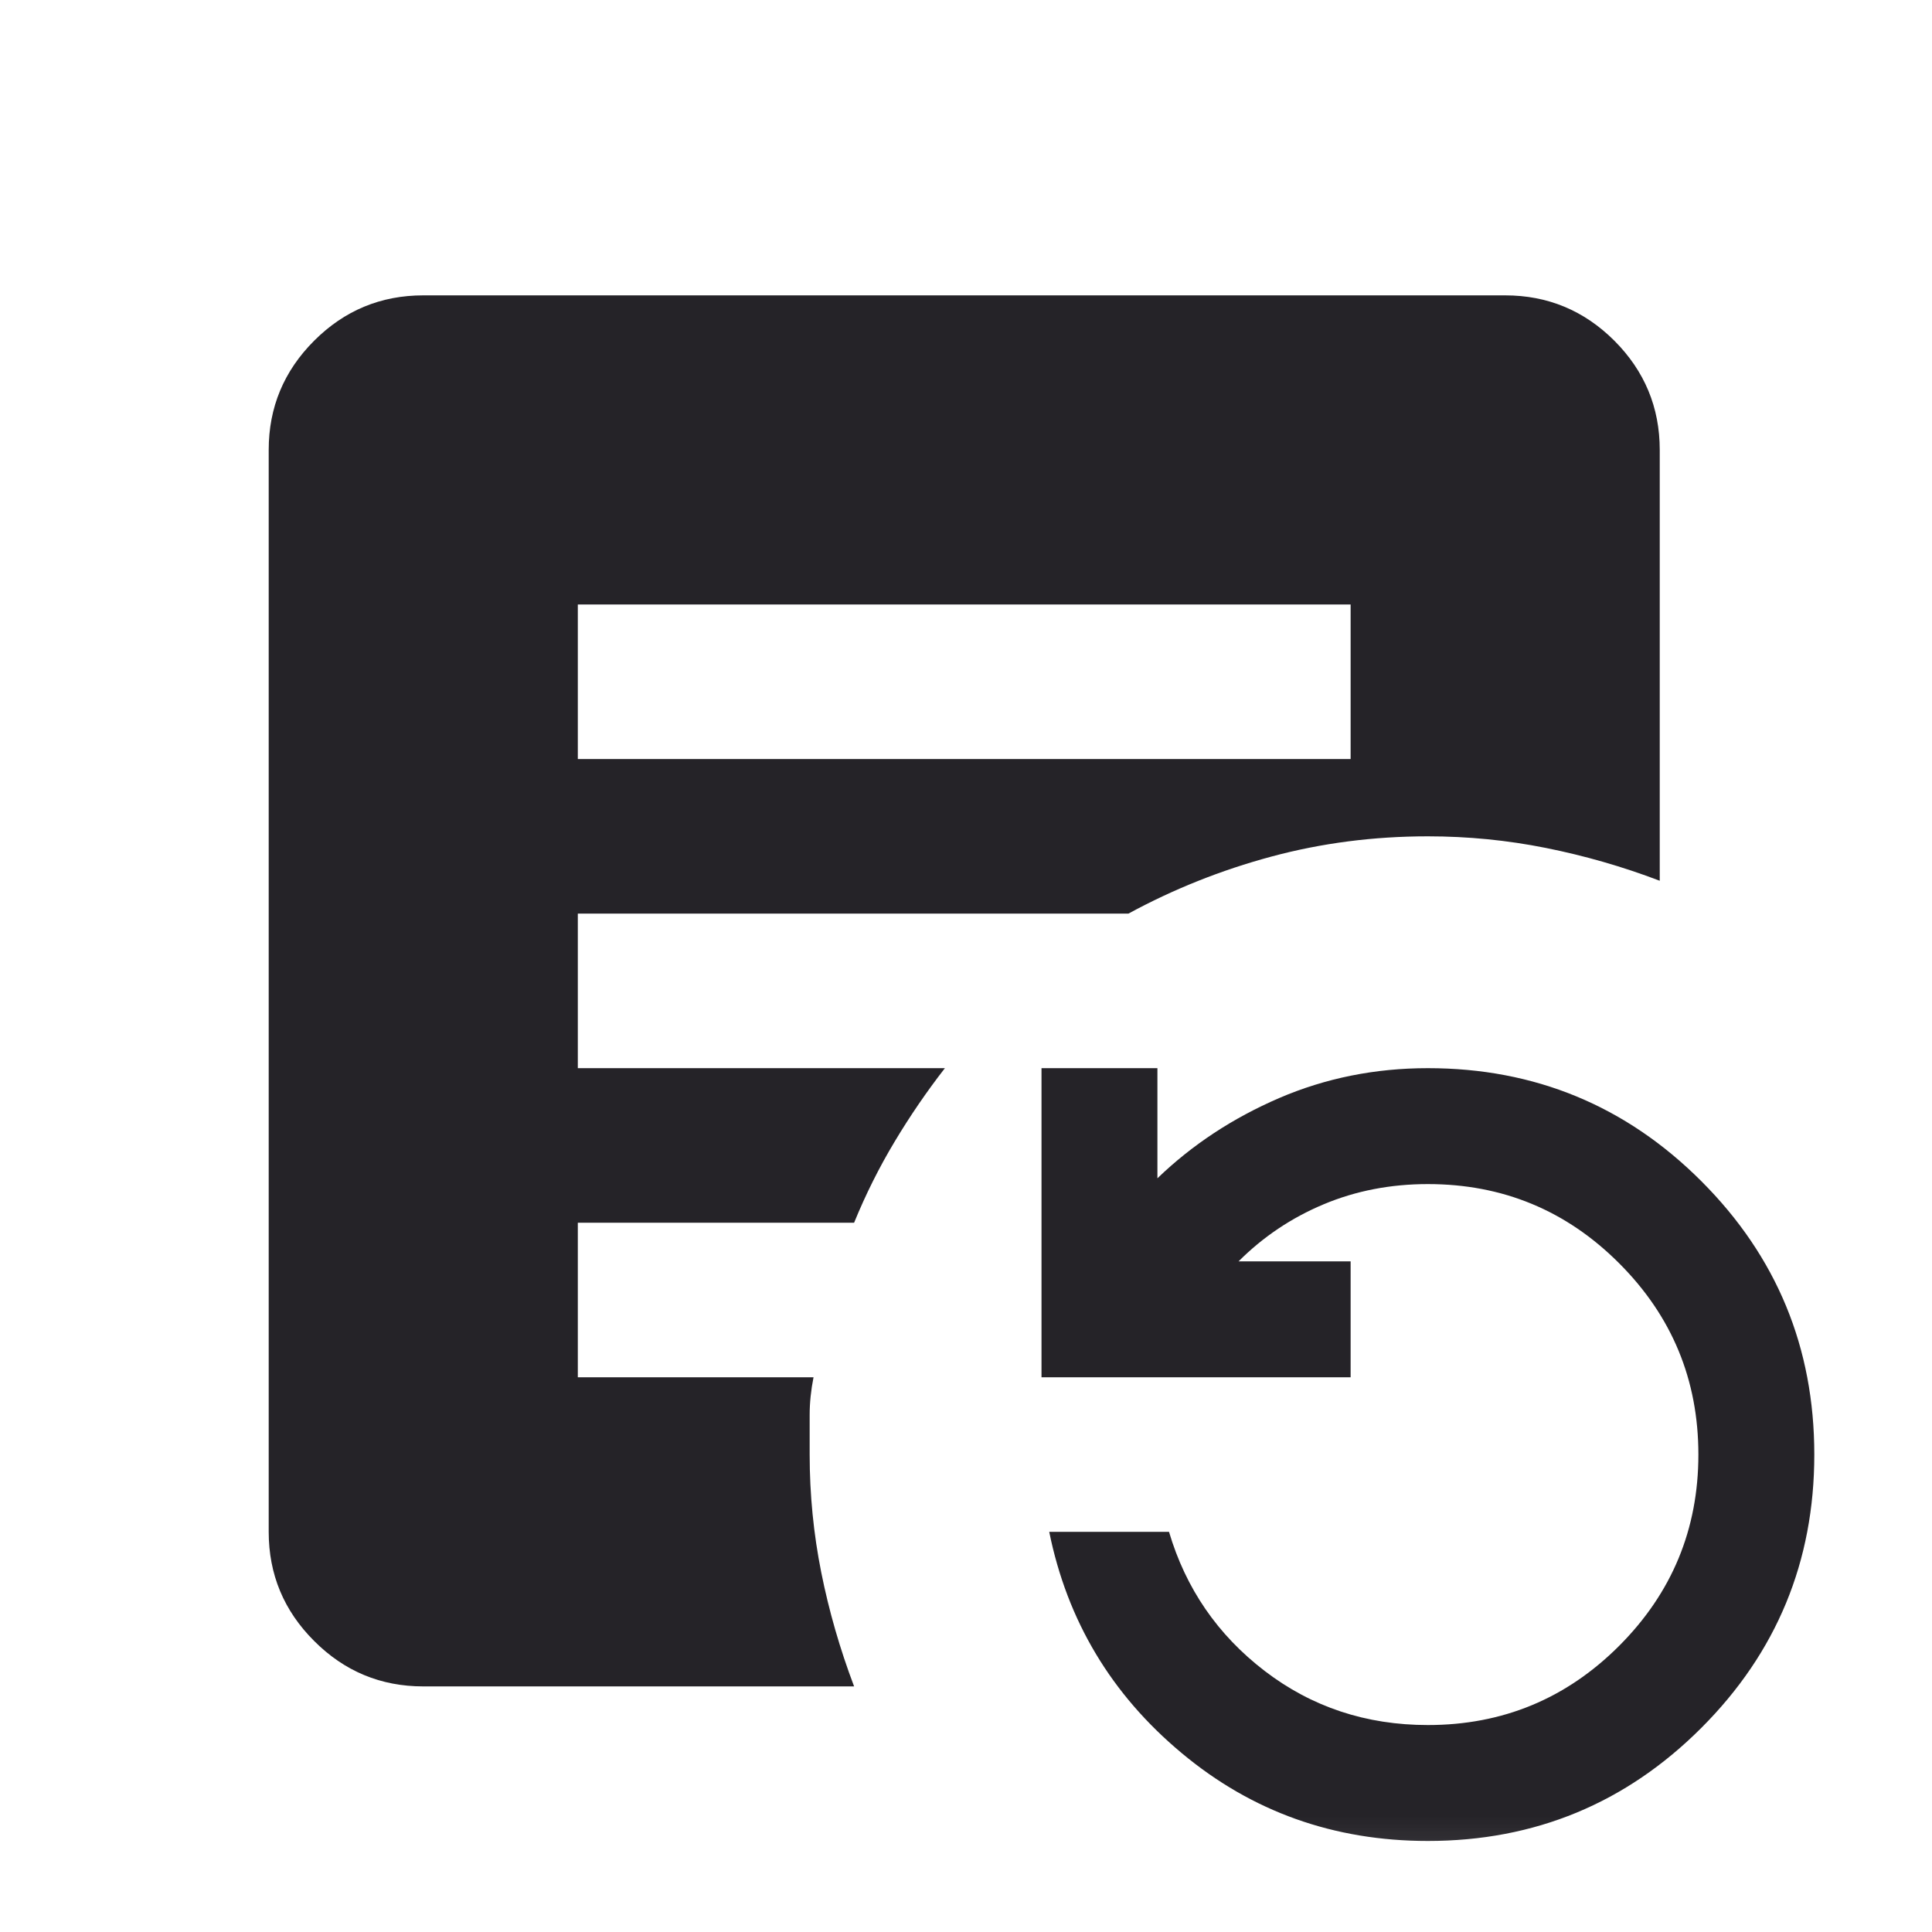 <svg xmlns="http://www.w3.org/2000/svg" viewBox="0 0 25 25" fill="none">
<mask id="mask0_7_58" style="mask-type:alpha" maskUnits="userSpaceOnUse" x="0" y="0" width="25" height="25">
<rect x="0.477" y="0.822" width="24" height="24" fill="#252328"/>
</mask>
<g mask="url(#mask0_7_58)">
<path d="M7.477 9.822H17.477V7.822H7.477V9.822ZM18.477 23.822C17.26 23.822 16.198 23.443 15.29 22.684C14.381 21.926 13.81 20.972 13.577 19.822H15.127C15.344 20.555 15.756 21.155 16.365 21.622C16.973 22.088 17.677 22.322 18.477 22.322C19.444 22.322 20.269 21.98 20.952 21.297C21.635 20.613 21.977 19.788 21.977 18.822C21.977 17.855 21.635 17.03 20.952 16.347C20.269 15.663 19.444 15.322 18.477 15.322C17.994 15.322 17.544 15.409 17.127 15.584C16.71 15.759 16.344 16.005 16.027 16.322H17.477V17.822H13.477V13.822H14.977V15.247C15.427 14.813 15.952 14.468 16.552 14.209C17.152 13.951 17.794 13.822 18.477 13.822C19.86 13.822 21.04 14.309 22.015 15.284C22.99 16.259 23.477 17.438 23.477 18.822C23.477 20.205 22.99 21.384 22.015 22.359C21.04 23.334 19.86 23.822 18.477 23.822ZM11.052 21.822H5.477C4.927 21.822 4.456 21.626 4.065 21.234C3.673 20.843 3.477 20.372 3.477 19.822V5.822C3.477 5.272 3.673 4.801 4.065 4.409C4.456 4.018 4.927 3.822 5.477 3.822H19.477C20.027 3.822 20.498 4.018 20.89 4.409C21.281 4.801 21.477 5.272 21.477 5.822V11.397C20.994 11.213 20.502 11.072 20.002 10.972C19.502 10.872 18.994 10.822 18.477 10.822C17.777 10.822 17.102 10.909 16.452 11.084C15.802 11.259 15.185 11.505 14.602 11.822H7.477V13.822H12.227C11.994 14.122 11.777 14.438 11.577 14.772C11.377 15.105 11.202 15.455 11.052 15.822H7.477V17.822H10.527C10.494 17.988 10.477 18.151 10.477 18.309V18.822C10.477 19.338 10.527 19.847 10.627 20.347C10.727 20.847 10.869 21.338 11.052 21.822Z" fill="#252328"/>
</g>
</svg>